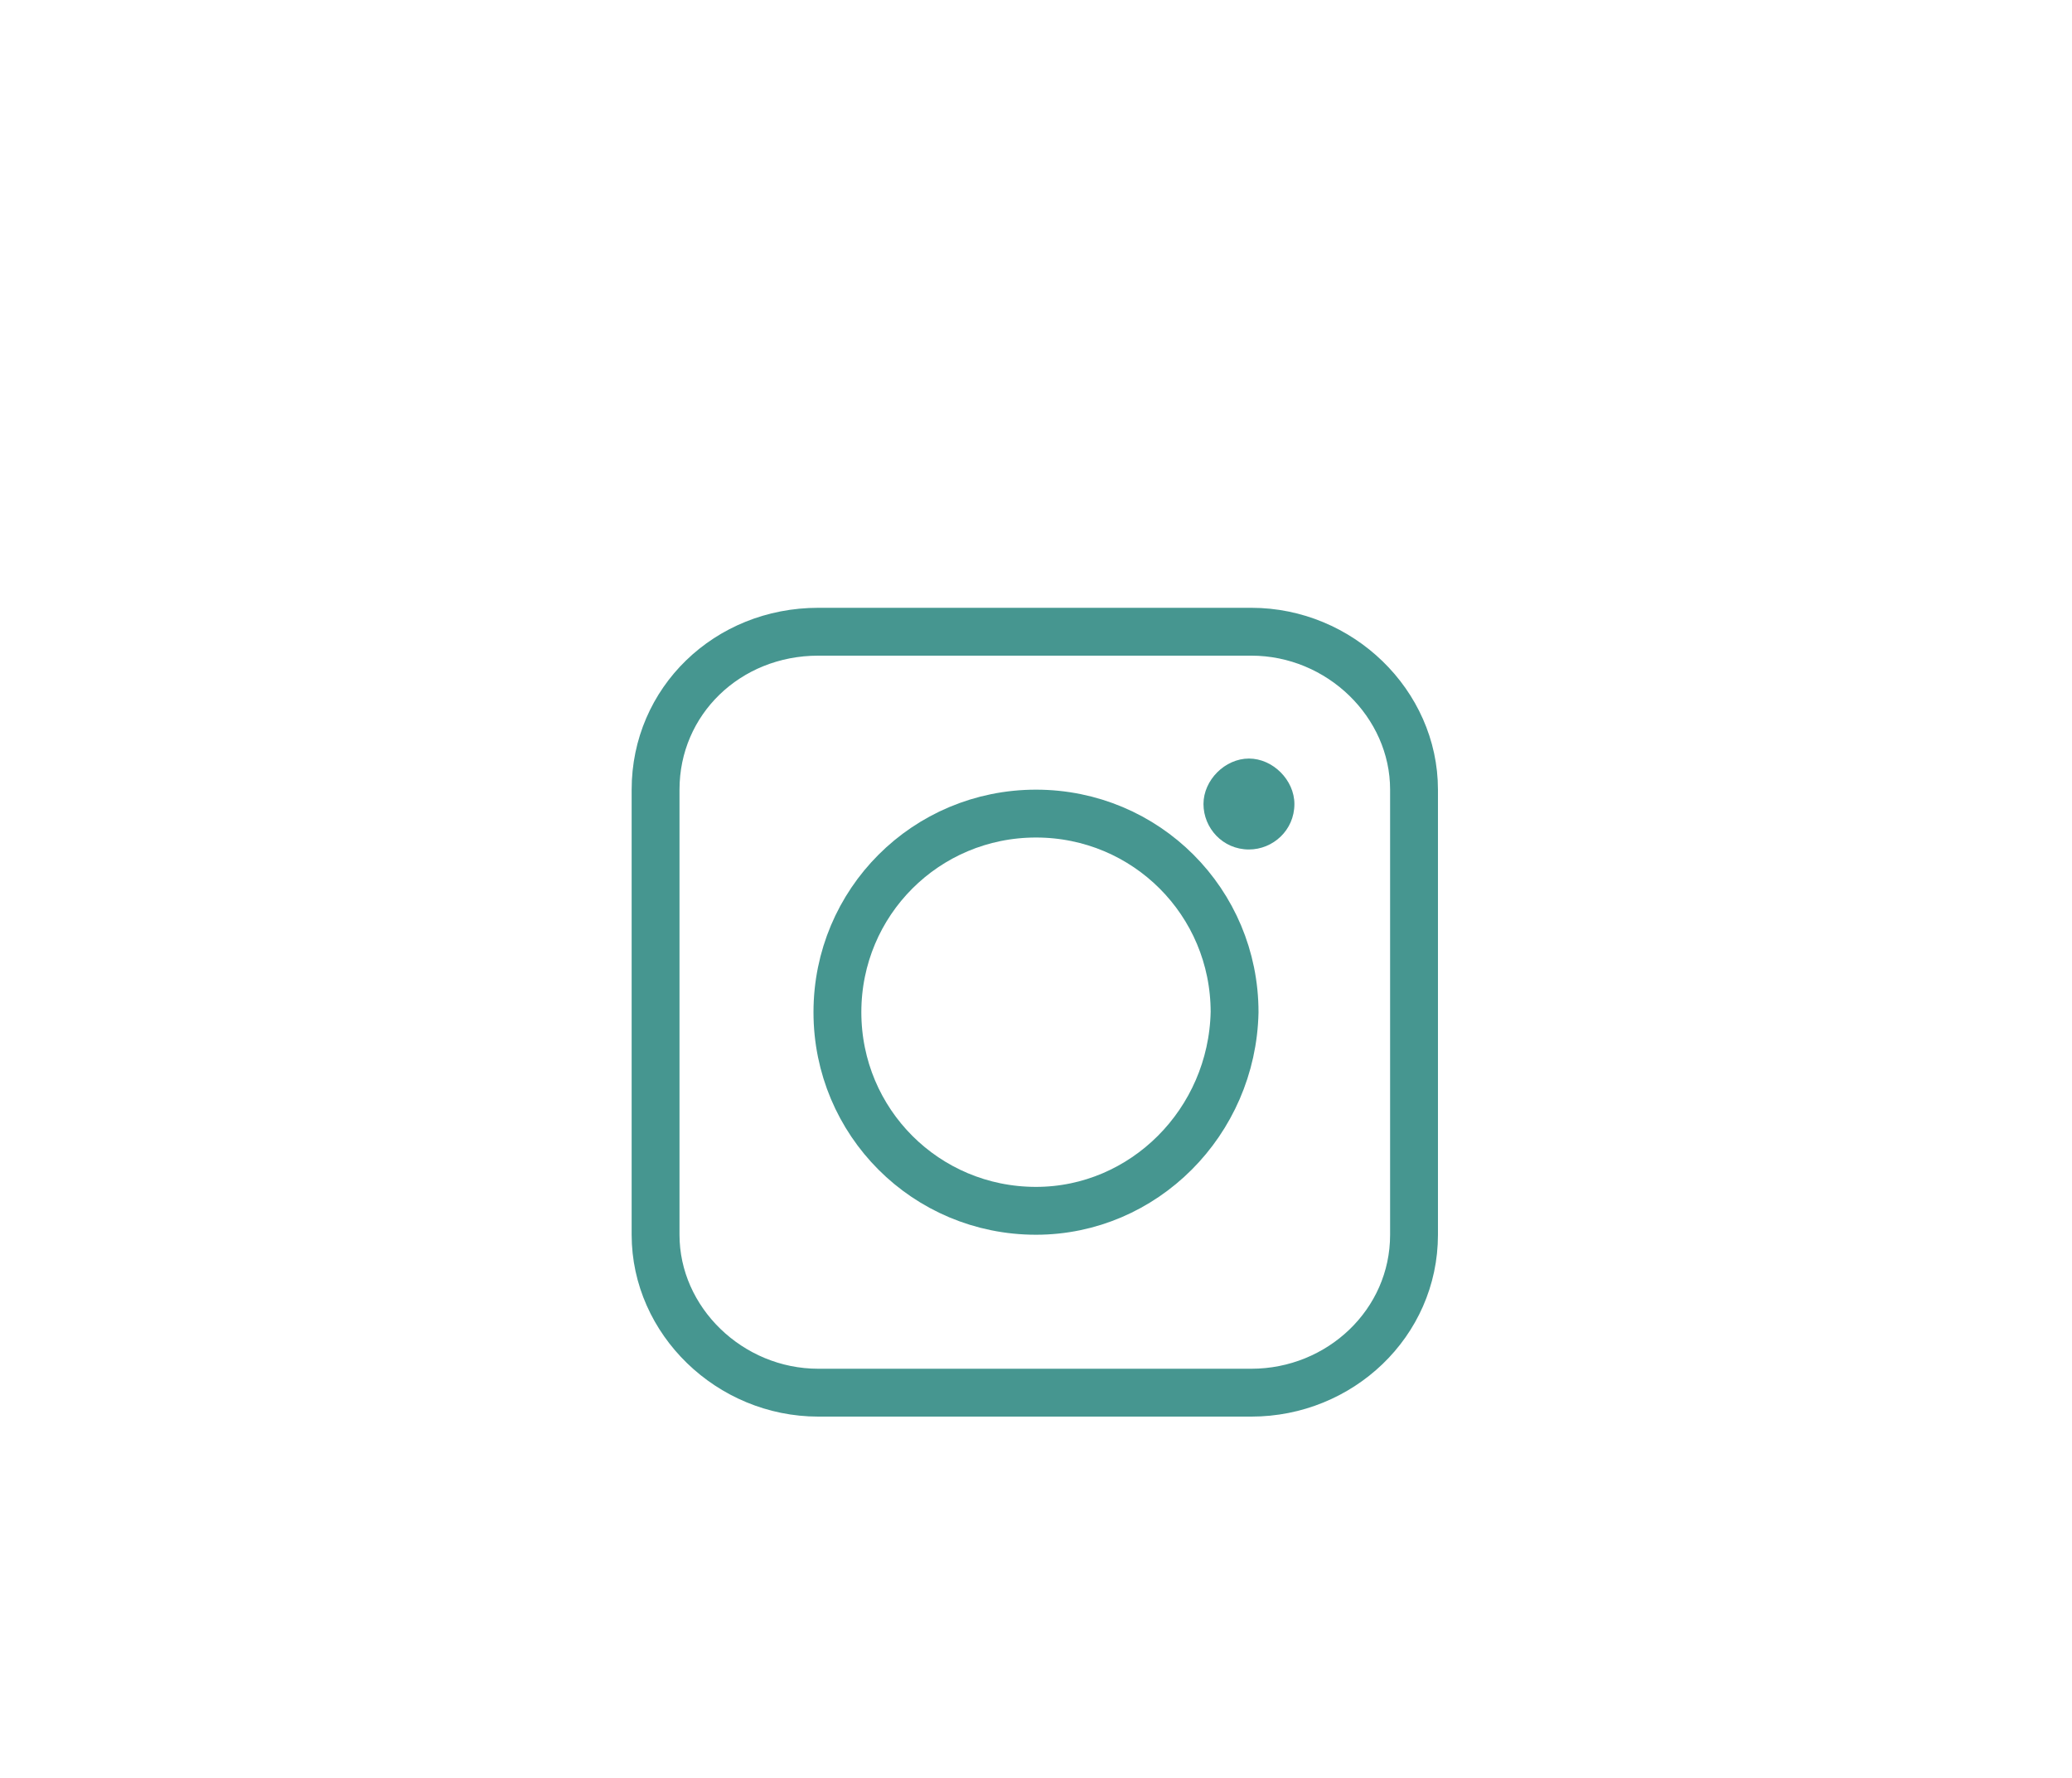 <?xml version="1.0" encoding="utf-8"?>
<!-- Generator: Adobe Illustrator 23.0.6, SVG Export Plug-In . SVG Version: 6.00 Build 0)  -->
<svg version="1.1" id="Capa_1" xmlns="http://www.w3.org/2000/svg" xmlns:xlink="http://www.w3.org/1999/xlink" x="0px" y="0px"
	 viewBox="0 0 86.6 74.3" style="enable-background:new 0 0 86.6 74.3;" xml:space="preserve">
<style type="text/css">
	.st0{fill:none;stroke:#469690;stroke-width:2;stroke-linecap:round;stroke-linejoin:round;stroke-miterlimit:10;}
	.st1{fill:#469690;}
</style>
<g>
	<g>
		<g>
			<path class="st0" d="M52.3,58.2H34.2c-3.7,0-6.8-3-6.8-6.6V33c0-3.7,3-6.6,6.8-6.6h18.1c3.7,0,6.8,3,6.8,6.6v18.6
				C59.1,55.3,56,58.2,52.3,58.2z"/>
		</g>
		<g>
			<path class="st0" d="M43.3,50.6c-4.6,0-8.3-3.7-8.3-8.3c0-4.6,3.7-8.3,8.3-8.3c4.6,0,8.3,3.7,8.3,8.3
				C51.5,46.9,47.8,50.6,43.3,50.6z"/>
		</g>
		<path class="st1" d="M54.1,33.6c0,1.1-0.9,1.9-1.9,1.9c-1.1,0-1.9-0.9-1.9-1.9s0.9-1.9,1.9-1.9C53.2,31.7,54.1,32.6,54.1,33.6z"/>
	</g>
</g>
</svg>
